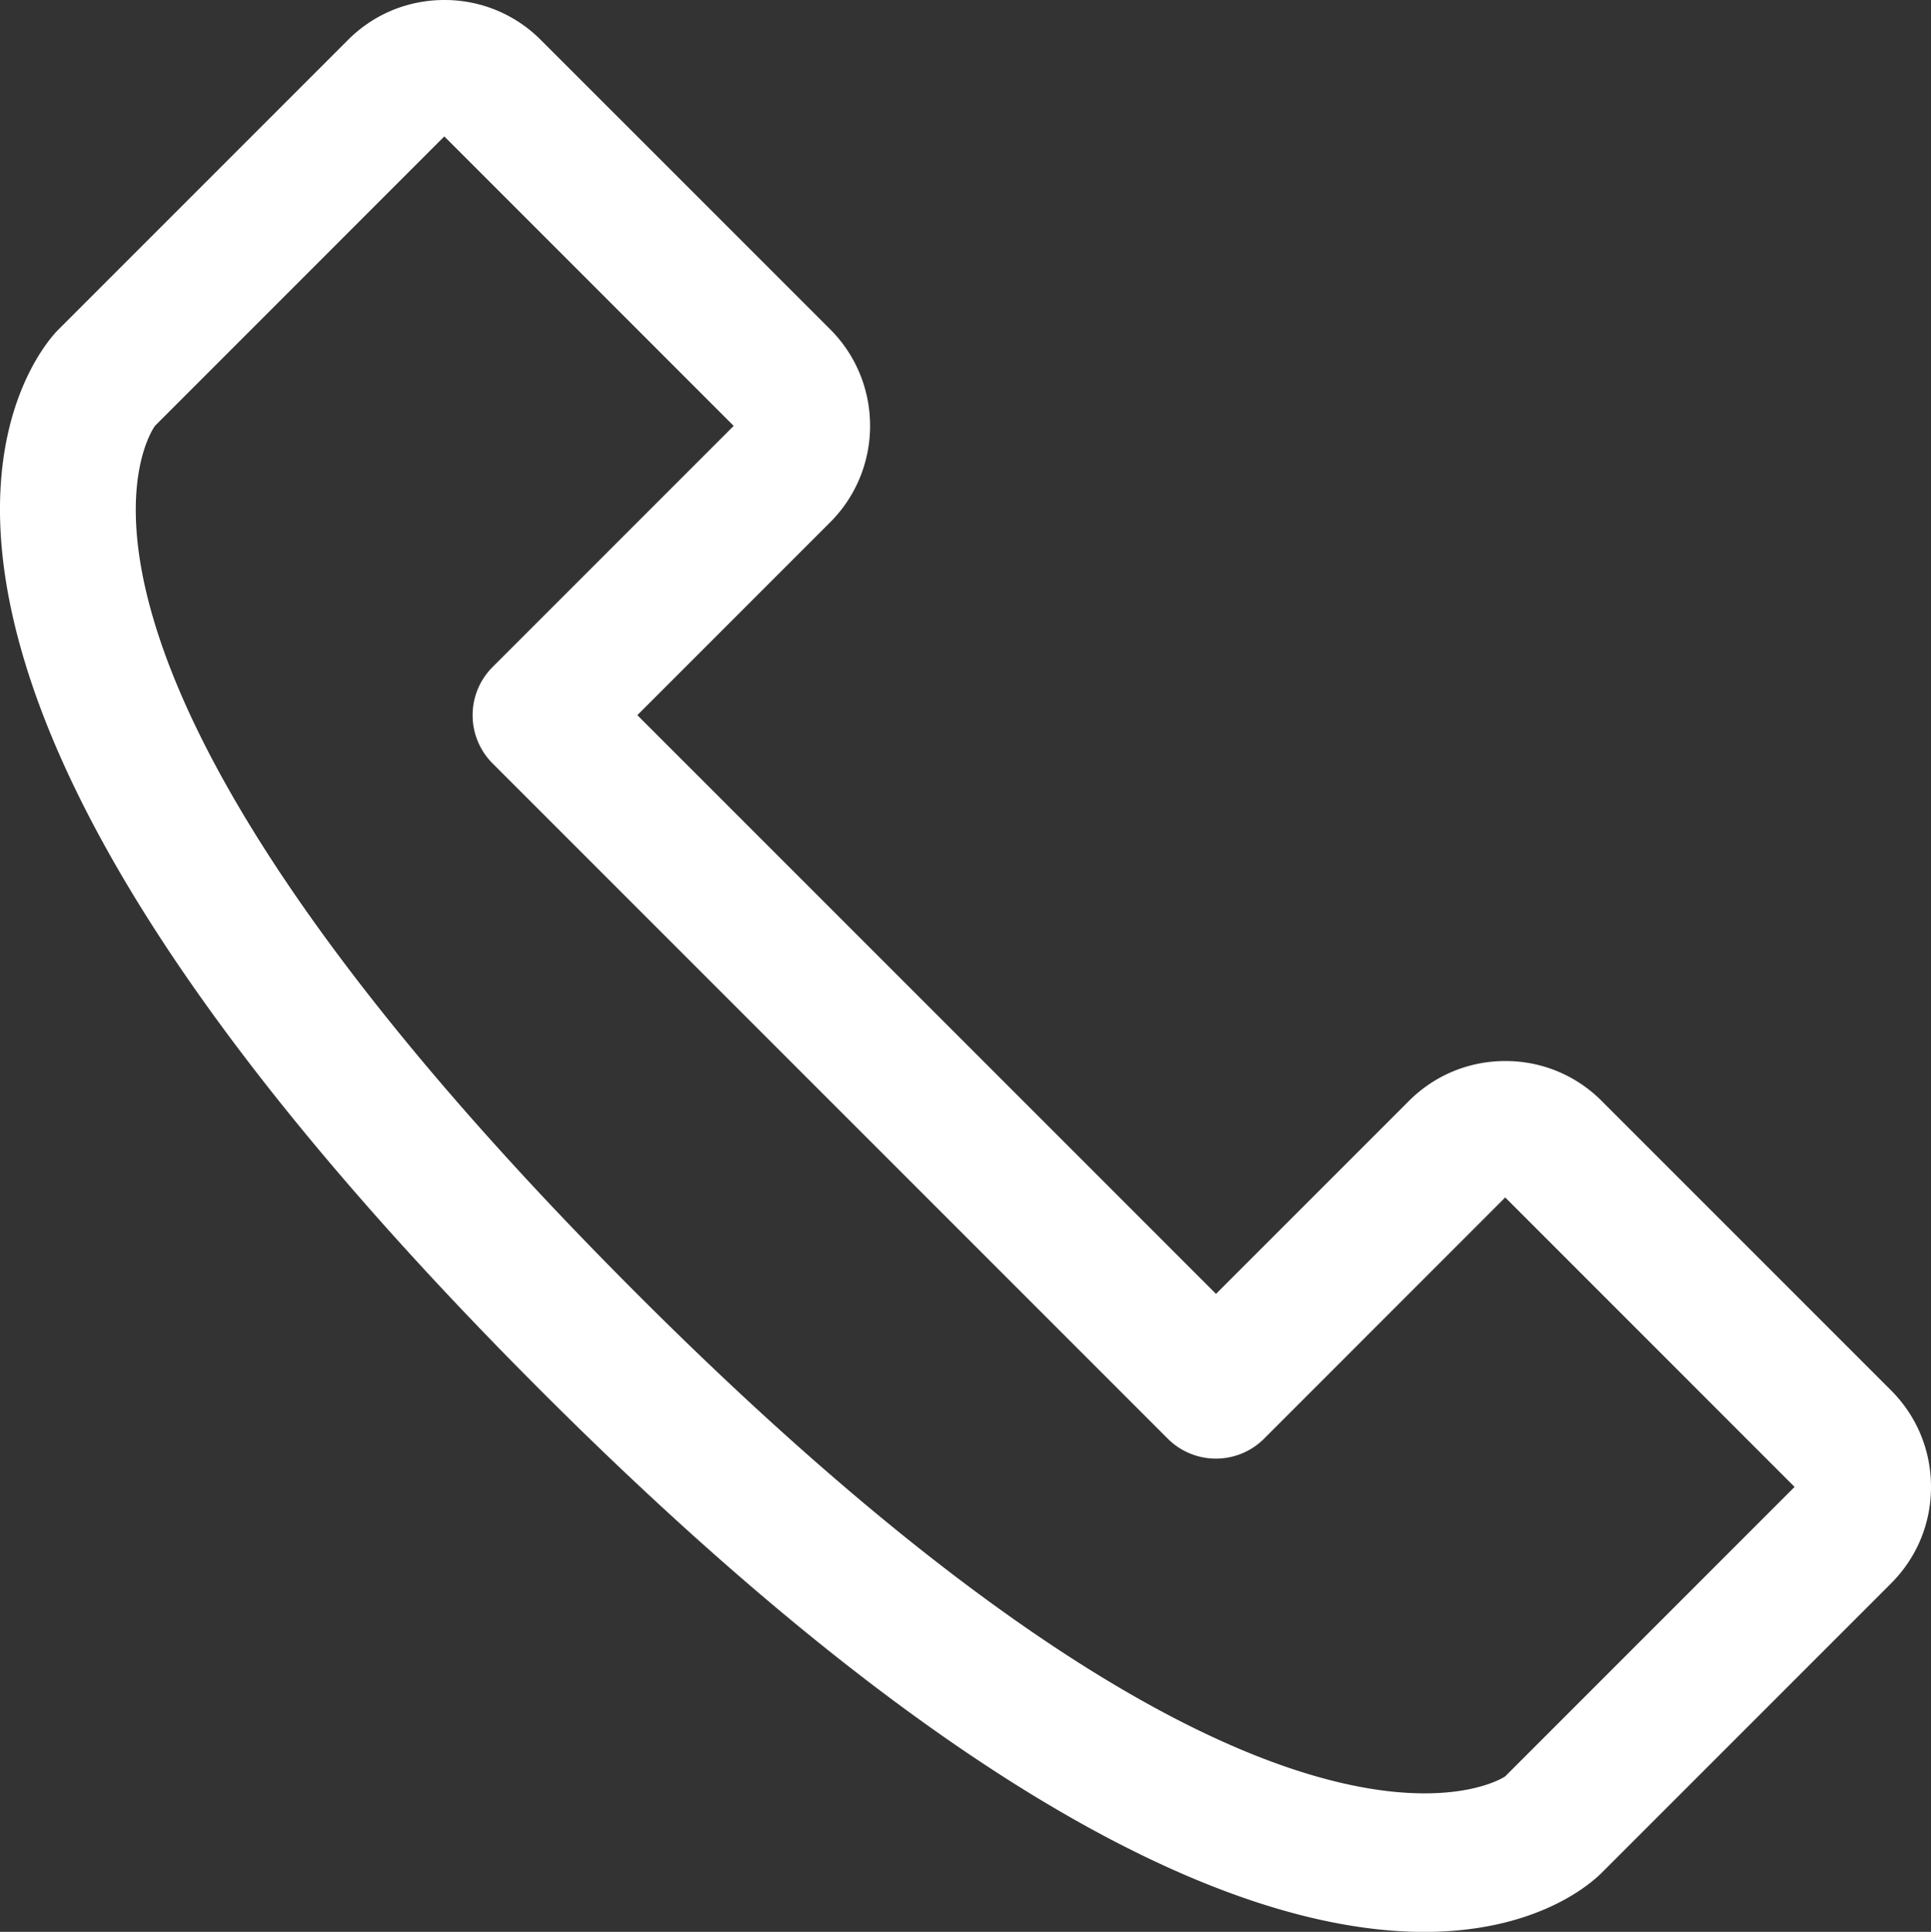 <svg fill="#fff" xmlns="http://www.w3.org/2000/svg" viewBox="0 0 28.314 28.323" style="enable-background:new 0 0 28.314 28.323" xml:space="preserve"><rect x="0" y="0" width="28.314" height="28.323" fill="#333333" stroke="none"/><path d="m27.728 20.384-4.242-4.242a1.982 1.982 0 0 0-1.413-.586h-.002c-.534 0-1.036.209-1.413.586L17.83 18.97l-8.485-8.485 2.828-2.828c.78-.78.78-2.05-.001-2.83L7.929.585A1.986 1.986 0 0 0 6.516 0h-.001C5.98 0 5.478.209 5.101.587L.858 4.83C.729 4.958-.389 6.168.142 8.827c.626 3.129 3.246 7.019 7.787 11.56 6.499 6.499 10.598 7.937 12.953 7.937 1.63 0 2.426-.689 2.604-.867l4.242-4.242c.378-.378.587-.881.586-1.416 0-.534-.208-1.037-.586-1.415zm-5.656 5.658c-.028.028-3.409 2.249-12.729-7.07C-.178 9.452 2.276 6.243 2.272 6.244L6.515 2l4.243 4.244-3.535 3.535a.999.999 0 0 0 0 1.414l9.899 9.899a.999.999 0 0 0 1.414 0l3.535-3.536 4.243 4.244-4.242 4.242z"/></svg>